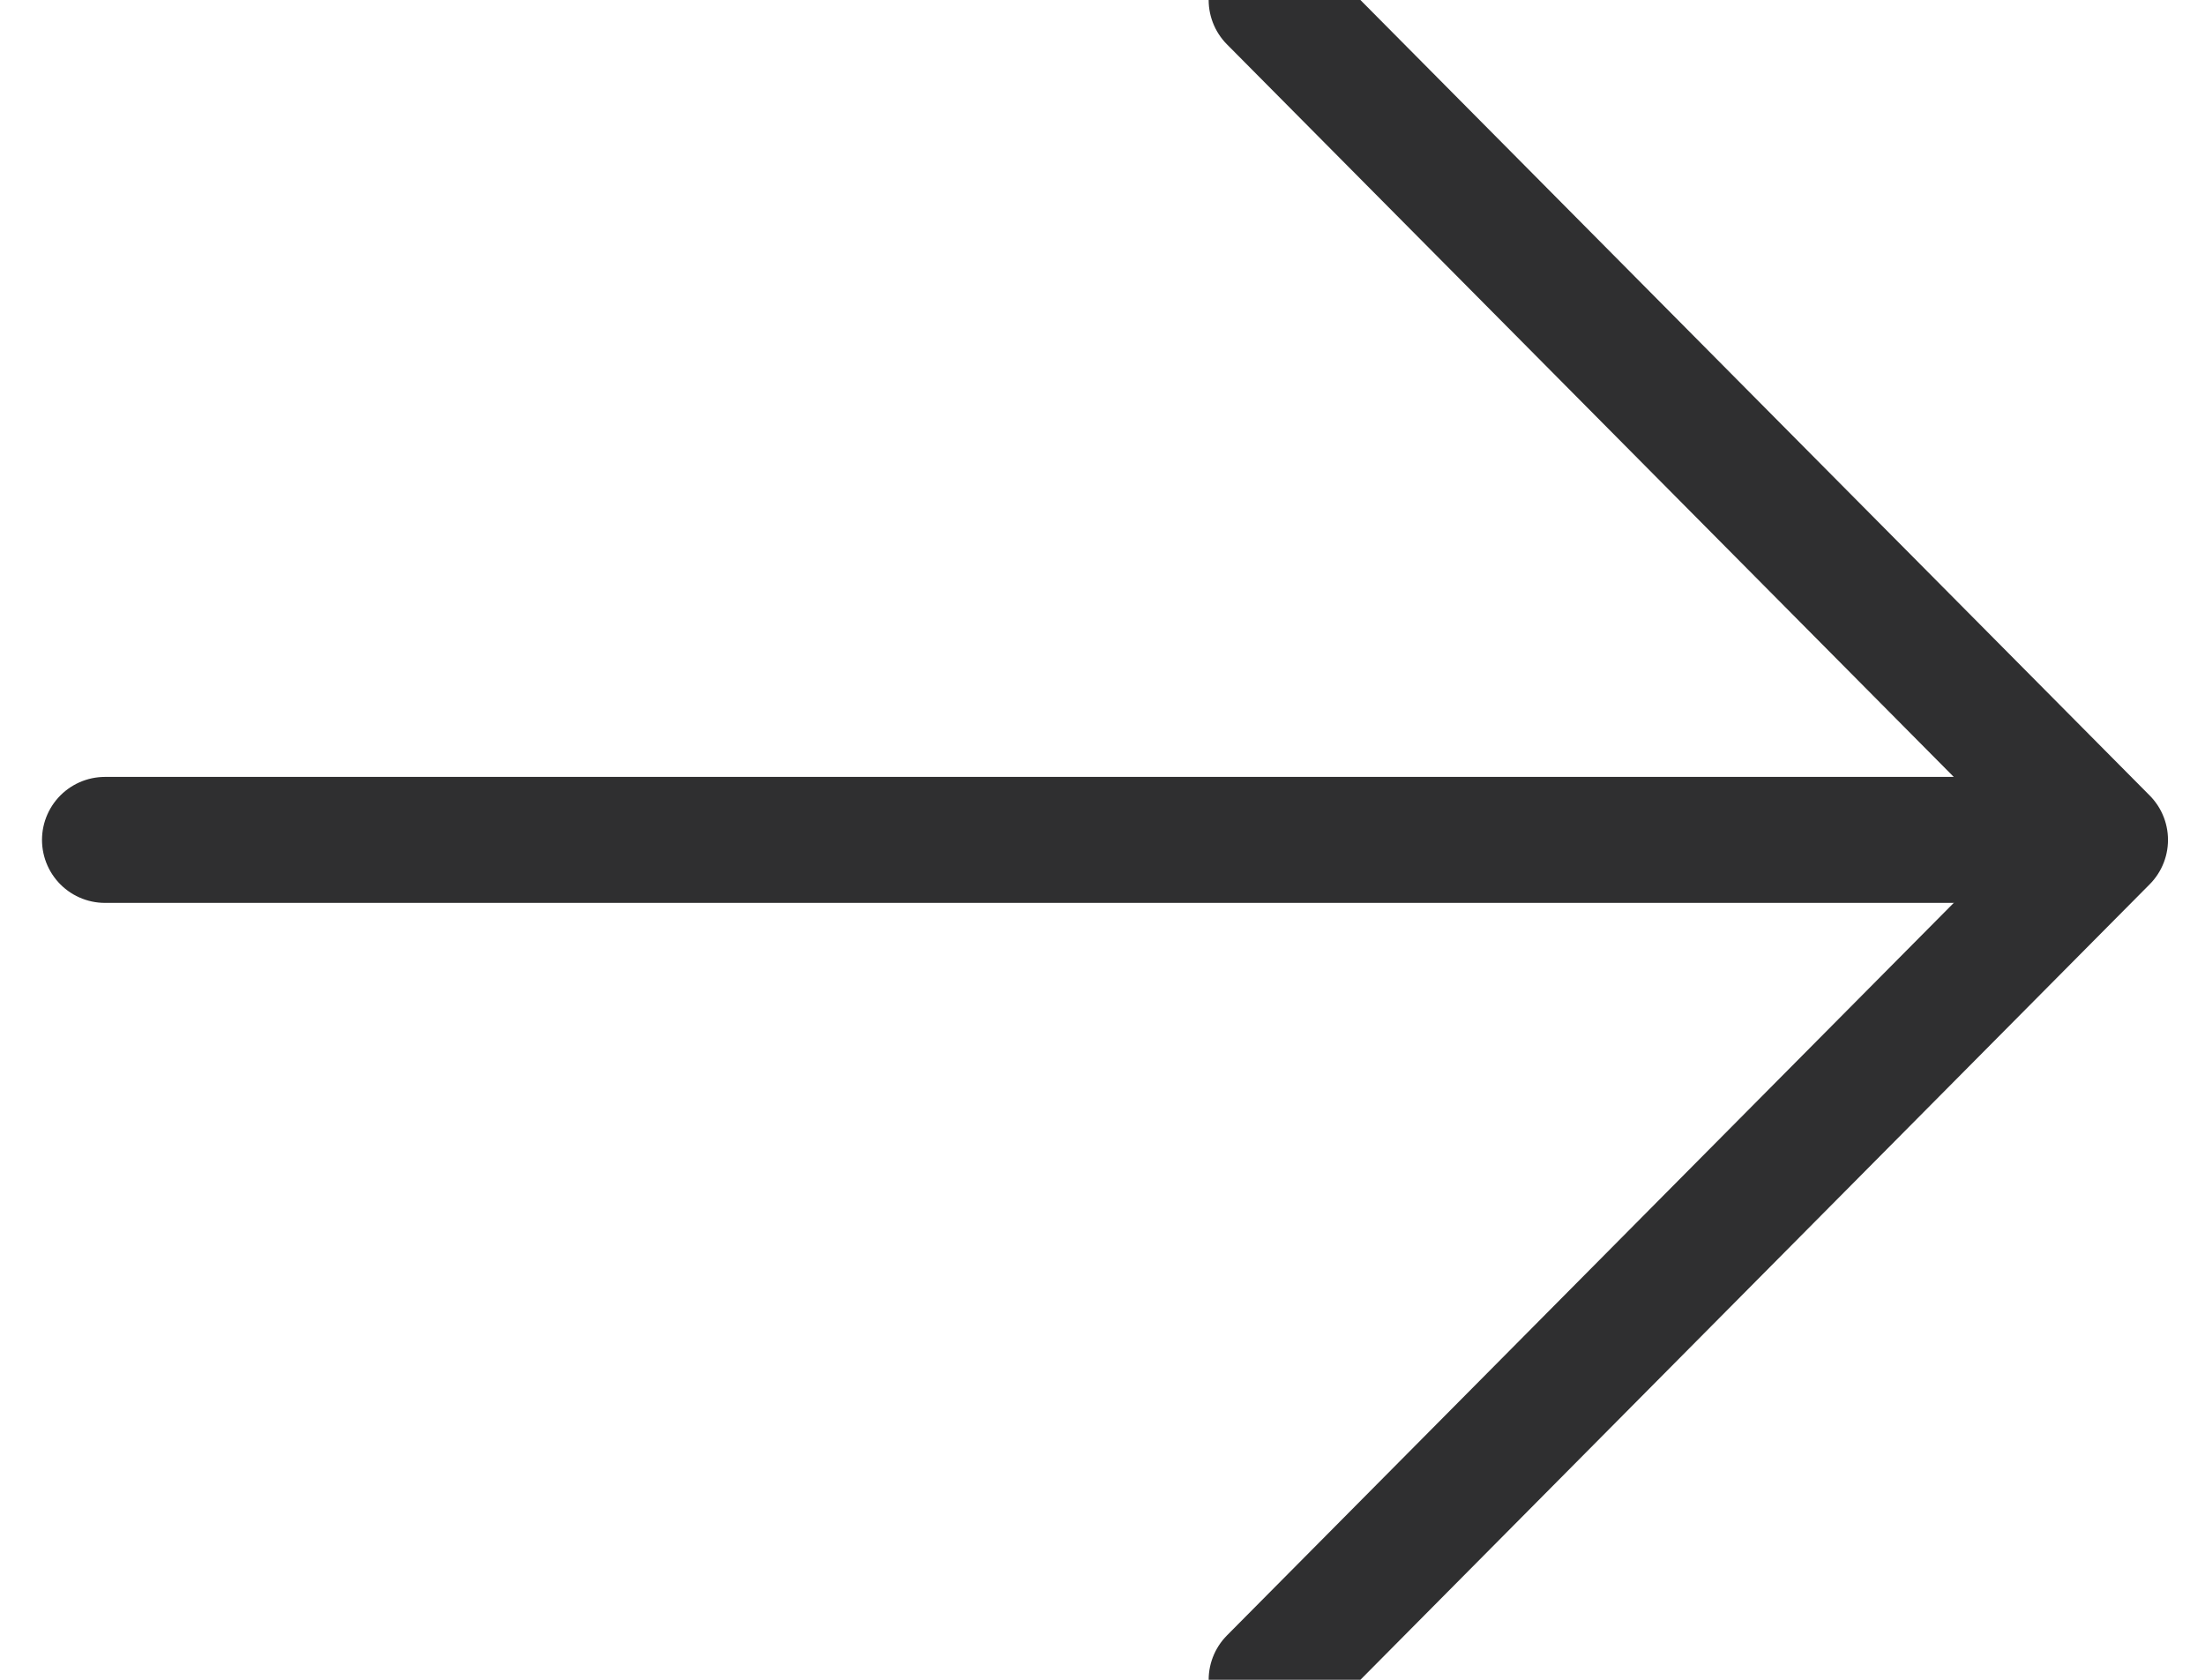 <?xml version="1.0" encoding="UTF-8"?>
<svg width="21px" height="16px" viewBox="0 0 21 16" version="1.1" xmlns="http://www.w3.org/2000/svg" xmlns:xlink="http://www.w3.org/1999/xlink">
    <title>Atoms/UI/Icons/Arrow/Right/large</title>
    <g id="UI-Style-Guidelines" stroke="none" stroke-width="1.4" fill="none" fill-rule="evenodd" stroke-linecap="round">
        <g id="UI-Toolkit---Elements" transform="translate(-376, -852)" stroke="#2F2F30" stroke-width="1.2">
            <g id="Group-14" transform="translate(58, 691)">
                <g id="Group" transform="translate(319, 161)">
                    <g id="ARROW" transform="translate(0, -0)">
                        <polyline id="Path-4" stroke-linejoin="round" transform="translate(11.111, 8) scale(-1, 1) rotate(45) translate(-11.111, -8) " points="5.454 2.343 5.499 13.612 16.768 13.657"></polyline>
                        <line x1="19" y1="8" x2="-5.53723734e-15" y2="8" id="Line-2"></line>
                    </g>
                </g>
            </g>
        </g>
    </g>
</svg>